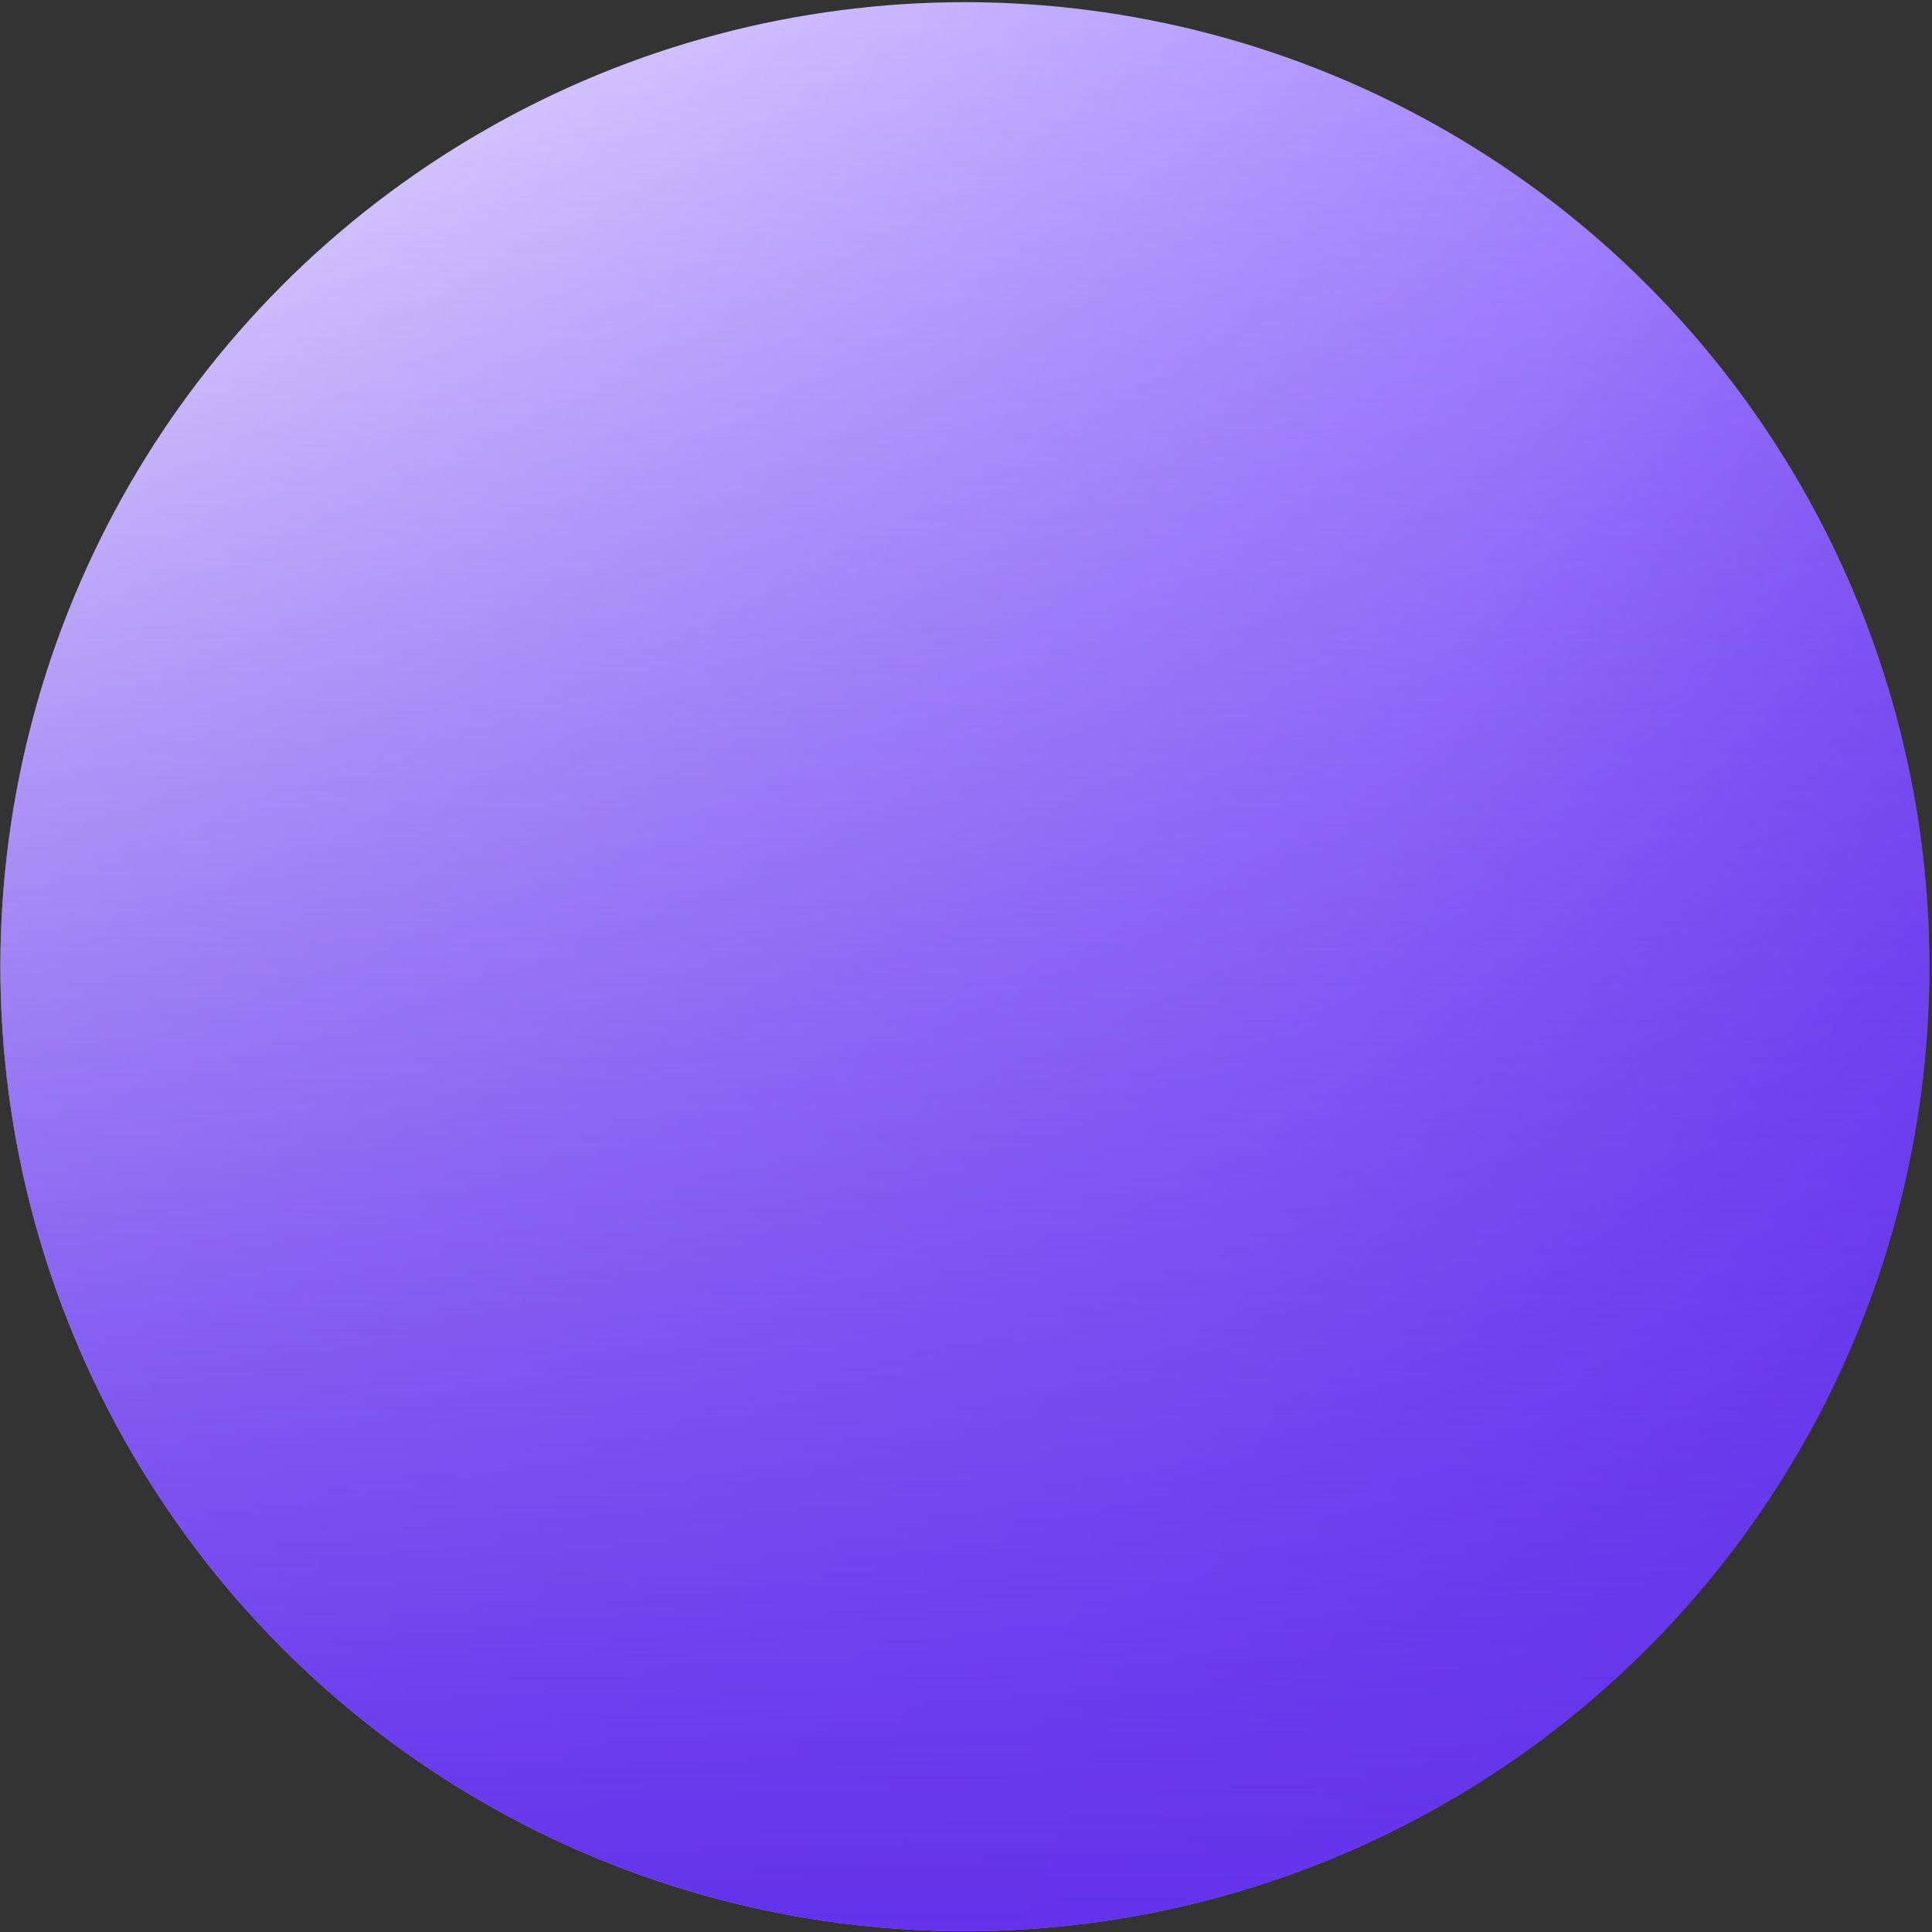 <svg width="563" height="563" viewBox="0 0 563 563" fill="none" xmlns="http://www.w3.org/2000/svg">
<rect x="0" y="0" width="563" height="563" fill="#333333" stroke="none"/>
<circle cx="281.18" cy="281.699" r="281.064" fill="url(#paint0_linear_42_118)"/>
<circle cx="281.18" cy="281.699" r="281.064" fill="url(#paint1_linear_42_118)"/>
<defs>
<linearGradient id="paint0_linear_42_118" x1="7.294" y1="0.636" x2="679.333" y2="264.144" gradientUnits="userSpaceOnUse">
<stop stop-color="#EFE9FF"/>
<stop offset="0.63" stop-color="#A686FF"/>
<stop offset="1" stop-color="#6332EB"/>
</linearGradient>
<linearGradient id="paint1_linear_42_118" x1="281.18" y1="0.636" x2="281.18" y2="562.763" gradientUnits="userSpaceOnUse">
<stop stop-color="#6332EB" stop-opacity="0"/>
<stop offset="1" stop-color="#6332EB"/>
</linearGradient>
</defs>
</svg>
